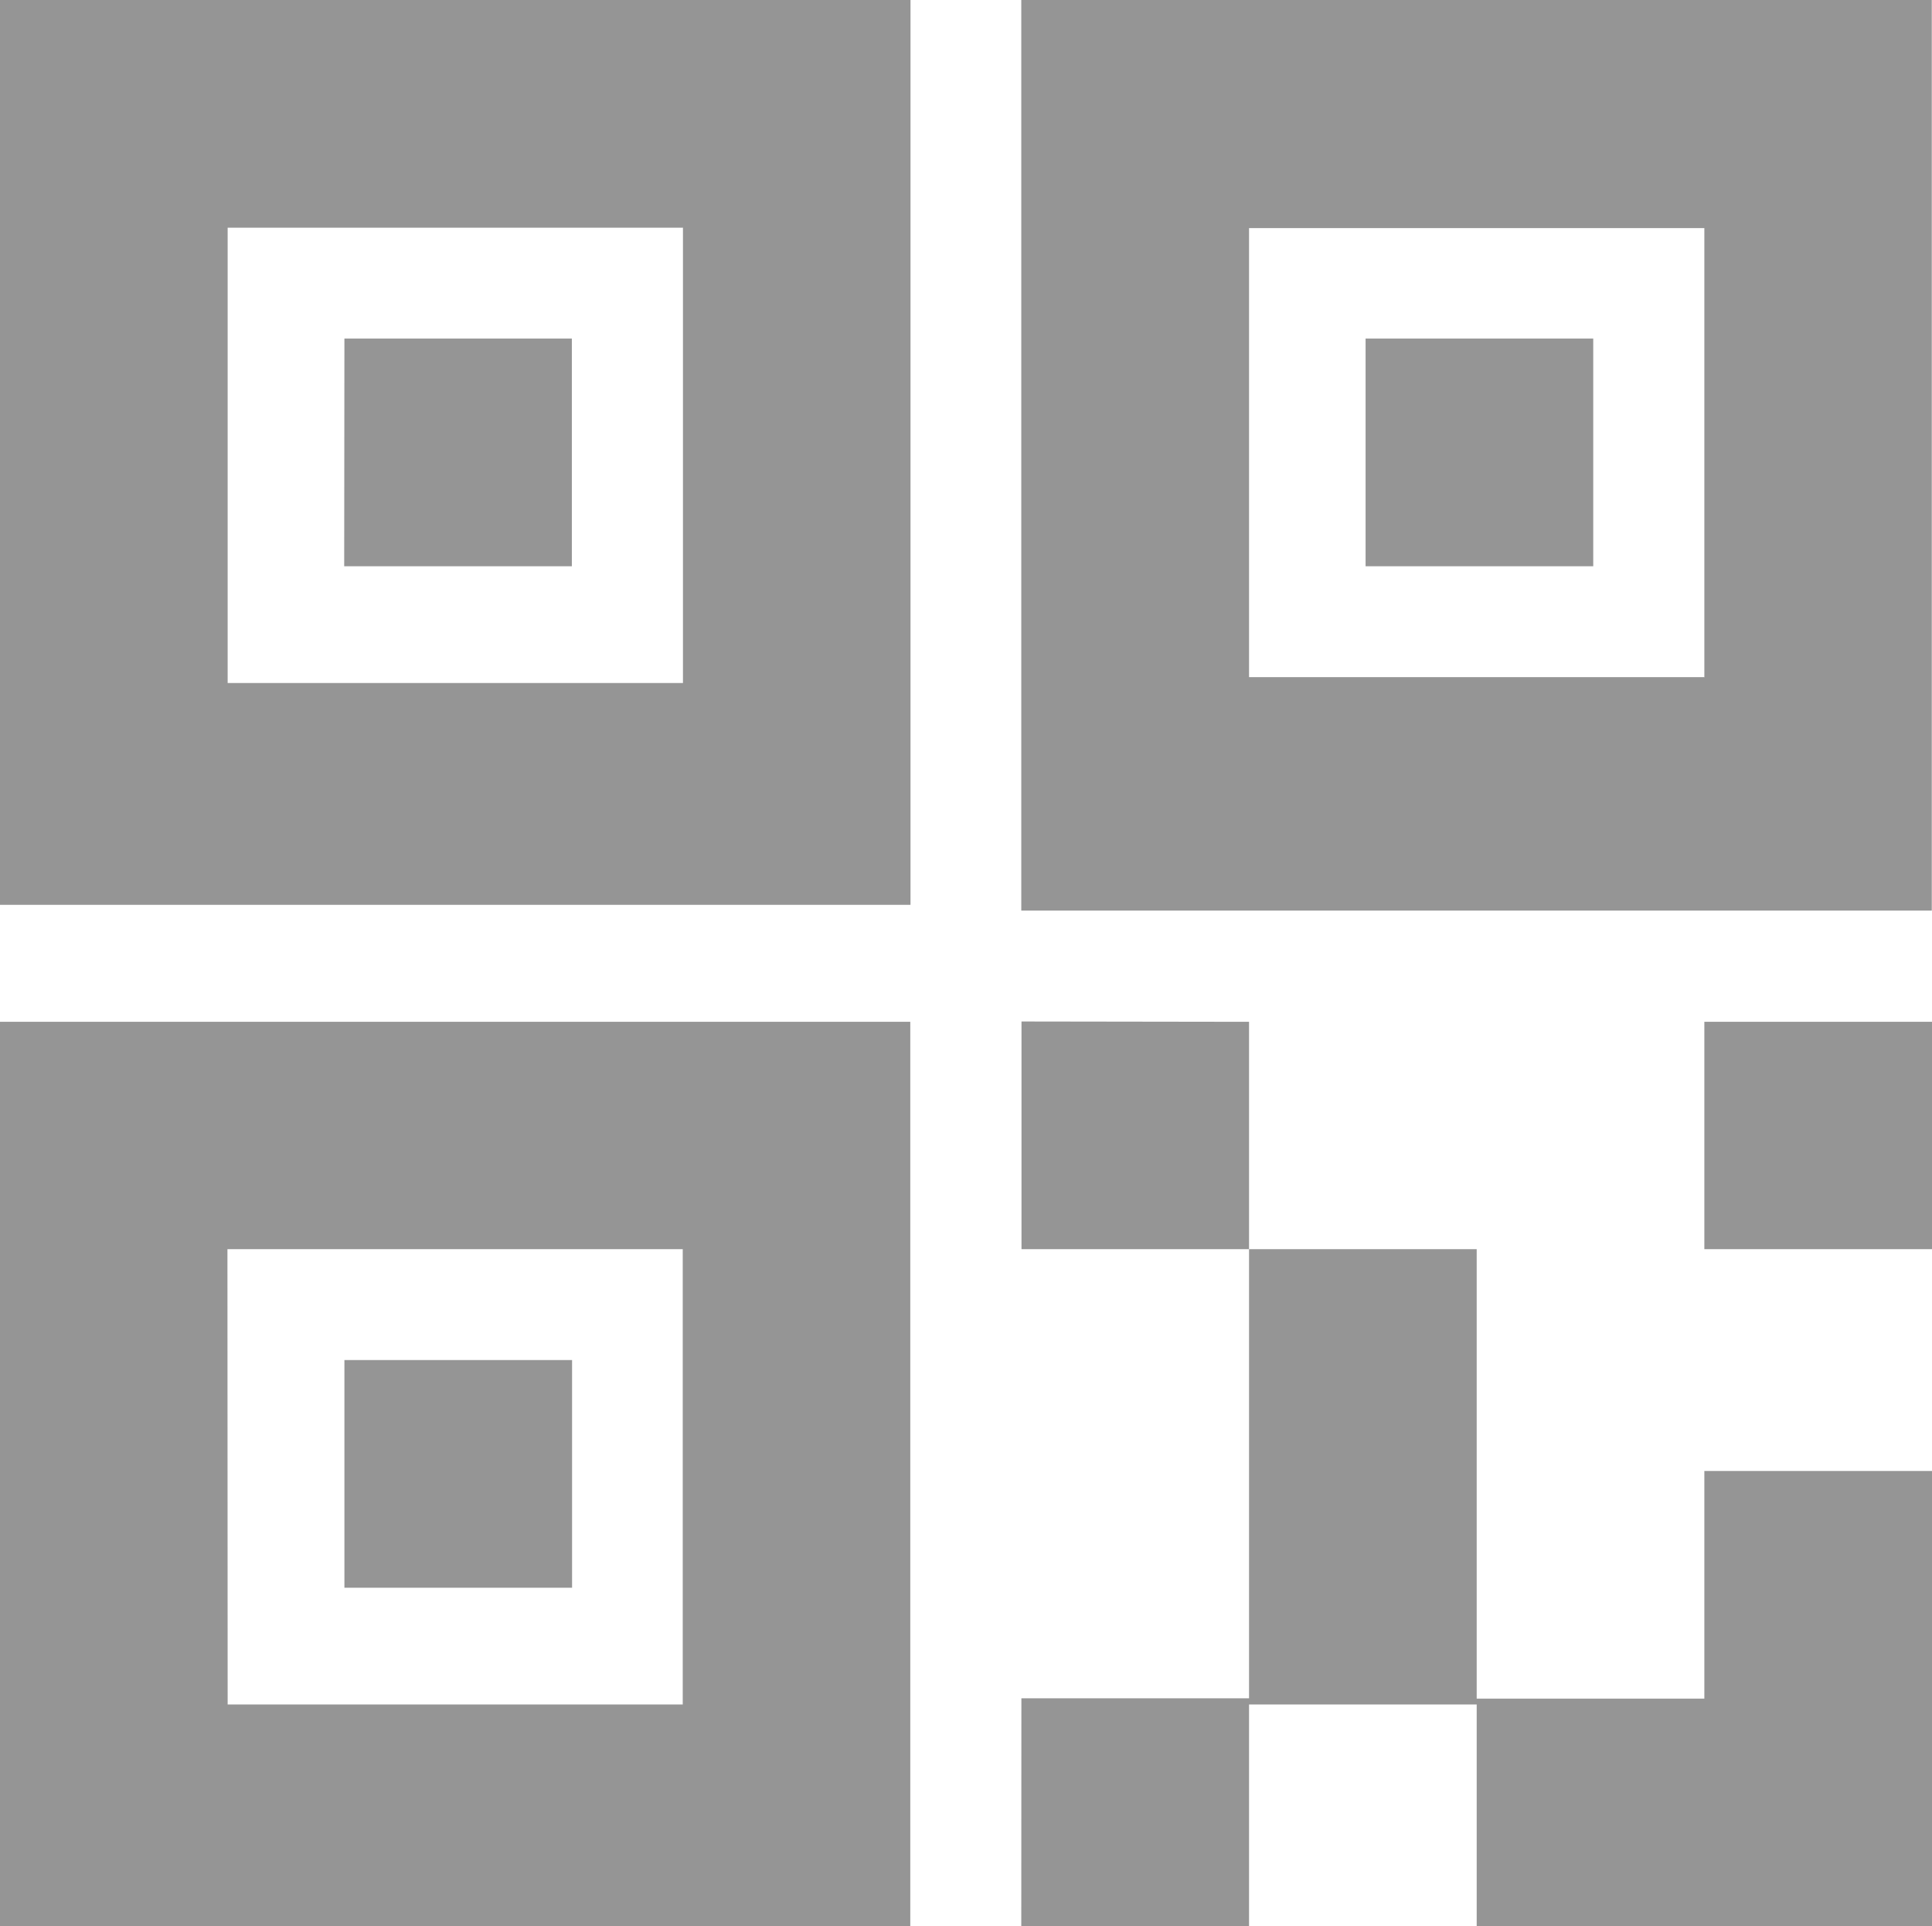 <svg xmlns="http://www.w3.org/2000/svg" width="17.771" height="17.717" viewBox="0 0 17.771 17.717"><path id="二维码的副本" d="M94.511,119.824h8.375V111.5H94.511Zm2.094-6.228h4.188v4.188H96.605Zm7.3-2.094v8.375h8.375V111.5Zm6.281,6.228H106V113.6h4.188v4.134Zm-12.509-1.02h2.094v-2.094H97.679Zm-3.168,12.509h8.375V120.9H94.511Zm2.094-6.228h4.188v4.188H96.605Zm12.563-8.375h-2.094v2.094h2.094Zm-5.261,14.6H106v-2.094h-2.094ZM106,122.991v4.188h2.094v-4.188Zm4.188,4.134h-2.094v2.094h4.188v-4.188h-2.094Zm0-4.134h2.094V120.9h-2.094Zm-6.281-2.094v2.094H106V120.9Zm-6.228,5.208h2.094v-2.094H97.679Zm0,0" transform="translate(-94.511 -111.502)" fill="#959595"/></svg>